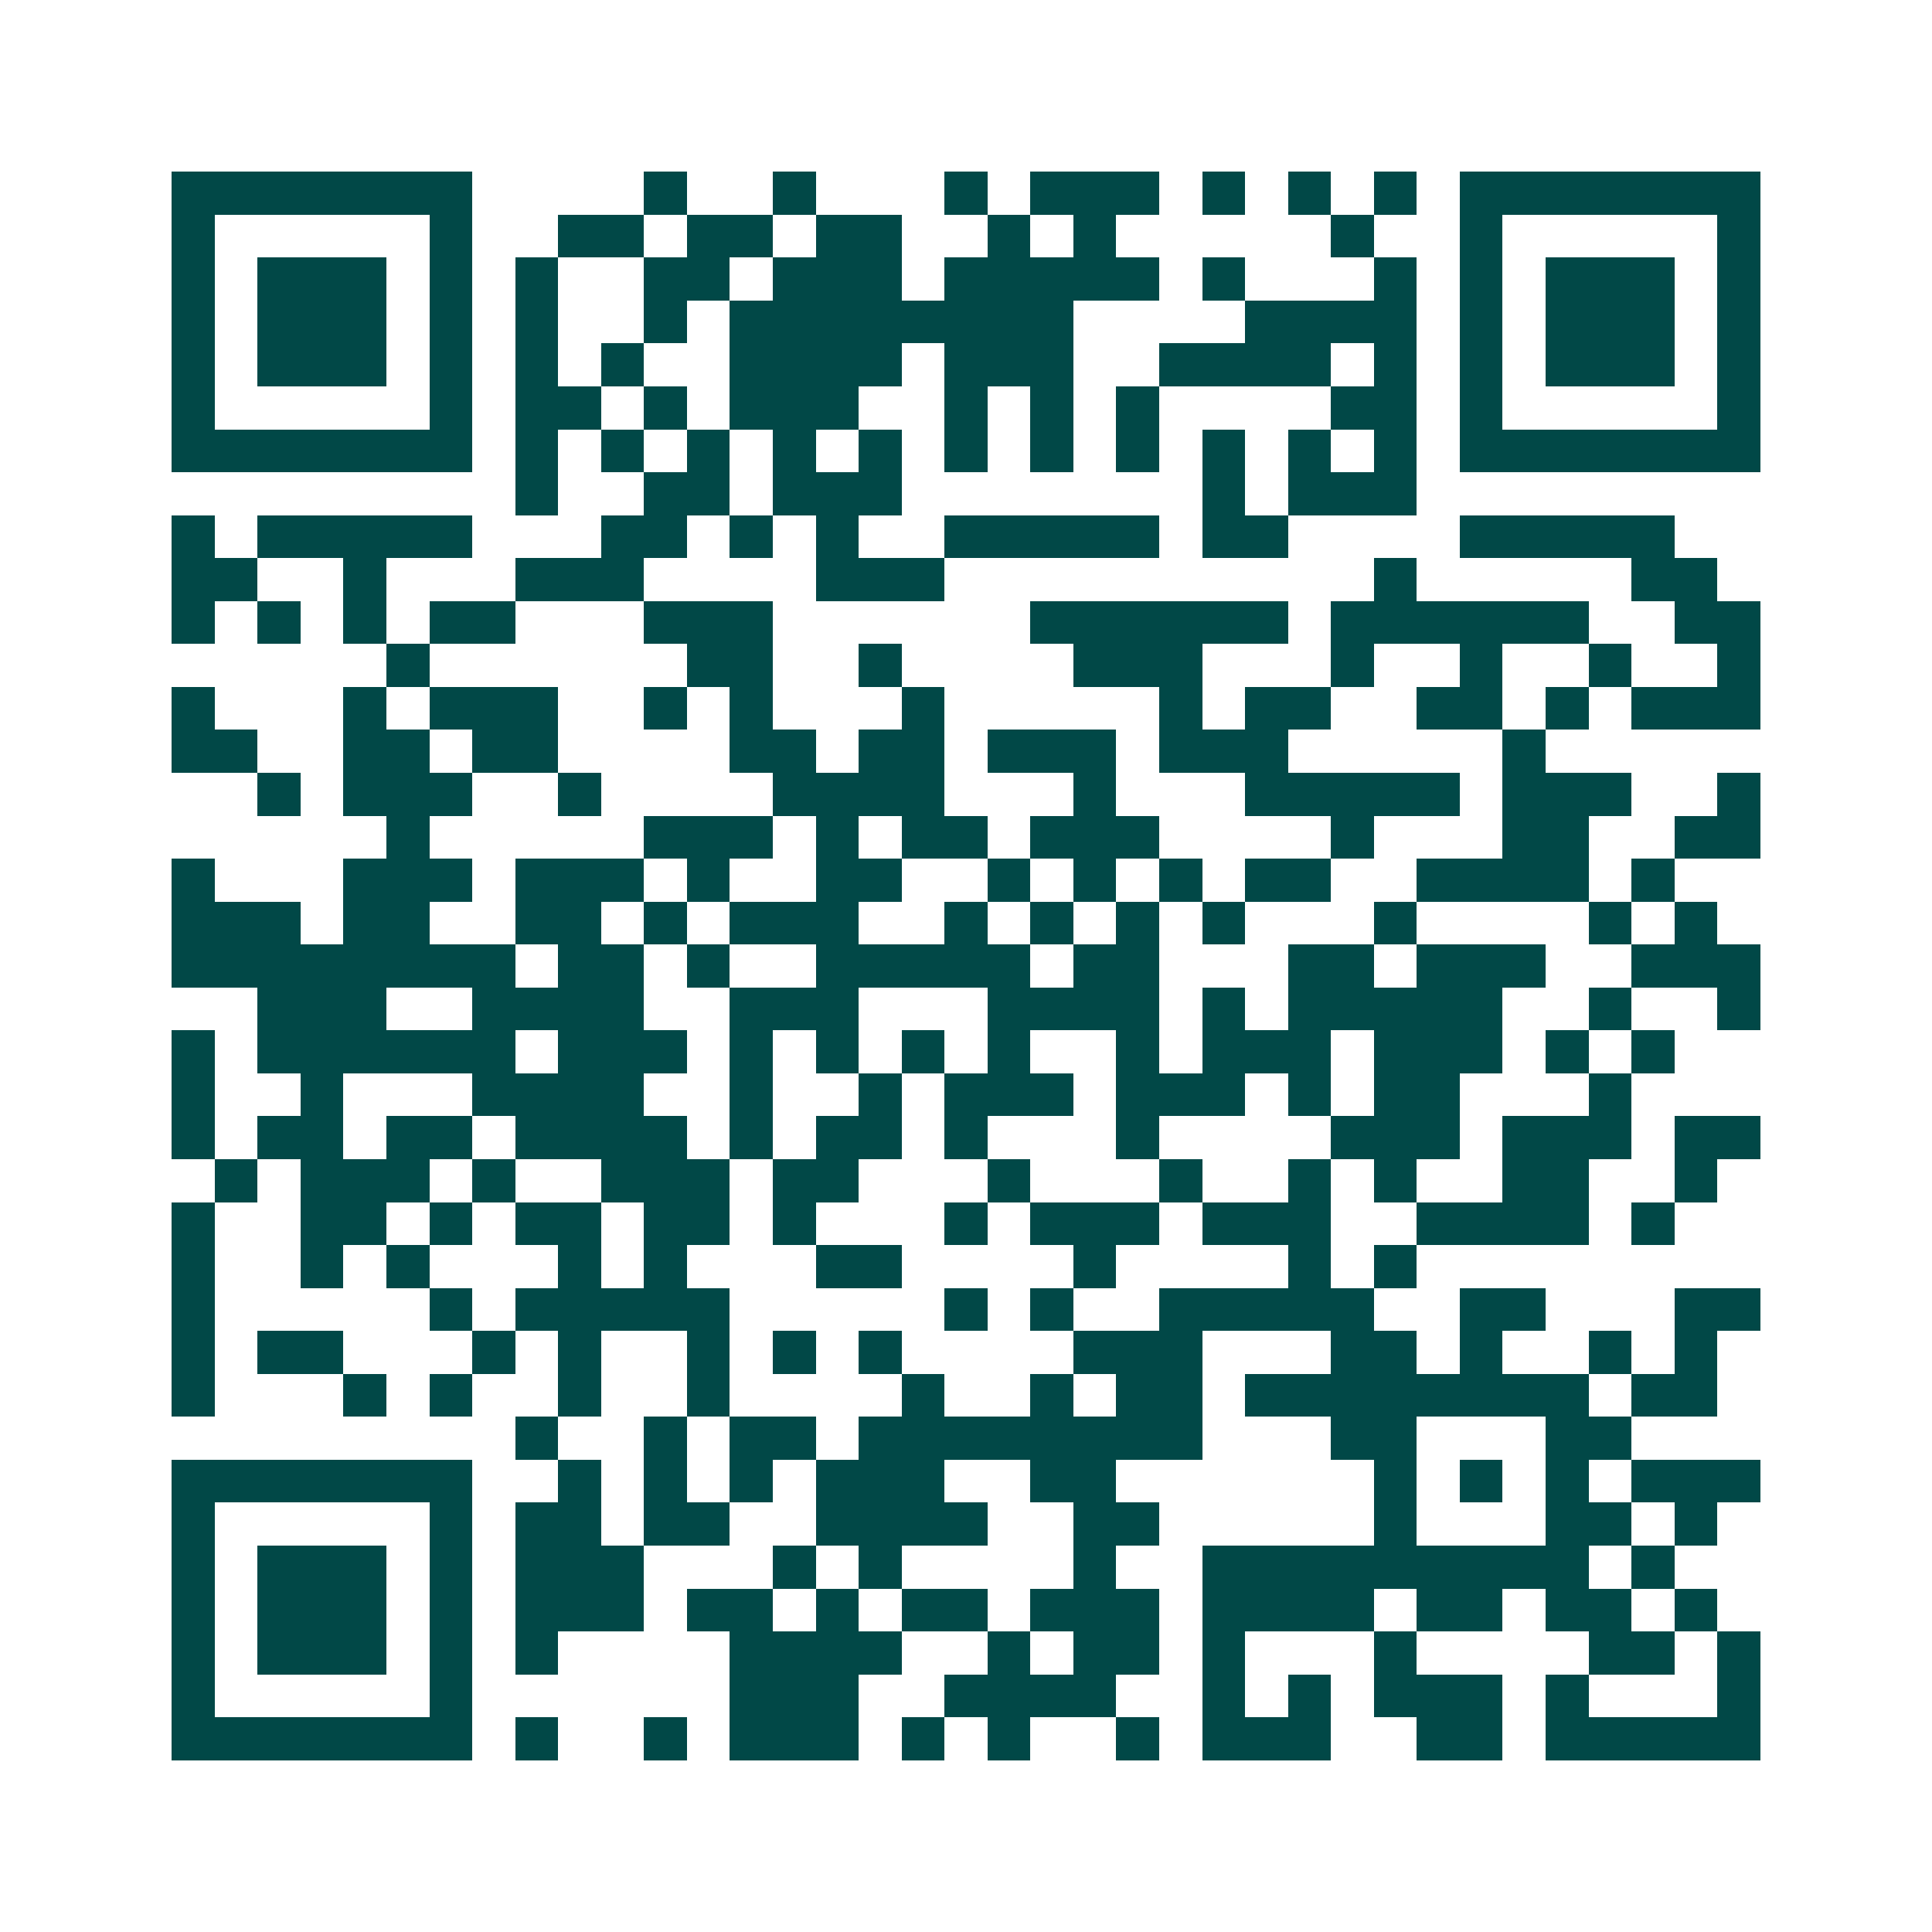 <svg xmlns="http://www.w3.org/2000/svg" width="200" height="200" viewBox="0 0 45 45" shape-rendering="crispEdges"><path fill="#ffffff" d="M0 0h45v45H0z"/><path stroke="#014847" d="M4 4.5h7m4 0h1m2 0h1m3 0h1m1 0h3m1 0h1m1 0h1m1 0h1m1 0h7M4 5.5h1m5 0h1m2 0h2m1 0h2m1 0h2m2 0h1m1 0h1m5 0h1m2 0h1m5 0h1M4 6.5h1m1 0h3m1 0h1m1 0h1m2 0h2m1 0h3m1 0h5m1 0h1m3 0h1m1 0h1m1 0h3m1 0h1M4 7.5h1m1 0h3m1 0h1m1 0h1m2 0h1m1 0h8m4 0h4m1 0h1m1 0h3m1 0h1M4 8.5h1m1 0h3m1 0h1m1 0h1m1 0h1m2 0h4m1 0h3m2 0h4m1 0h1m1 0h1m1 0h3m1 0h1M4 9.5h1m5 0h1m1 0h2m1 0h1m1 0h3m2 0h1m1 0h1m1 0h1m4 0h2m1 0h1m5 0h1M4 10.5h7m1 0h1m1 0h1m1 0h1m1 0h1m1 0h1m1 0h1m1 0h1m1 0h1m1 0h1m1 0h1m1 0h1m1 0h7M12 11.5h1m2 0h2m1 0h3m7 0h1m1 0h3M4 12.5h1m1 0h5m3 0h2m1 0h1m1 0h1m2 0h5m1 0h2m4 0h5M4 13.5h2m2 0h1m3 0h3m4 0h3m10 0h1m5 0h2M4 14.5h1m1 0h1m1 0h1m1 0h2m3 0h3m6 0h6m1 0h6m2 0h2M9 15.5h1m6 0h2m2 0h1m4 0h3m3 0h1m2 0h1m2 0h1m2 0h1M4 16.5h1m3 0h1m1 0h3m2 0h1m1 0h1m3 0h1m5 0h1m1 0h2m2 0h2m1 0h1m1 0h3M4 17.5h2m2 0h2m1 0h2m4 0h2m1 0h2m1 0h3m1 0h3m5 0h1M6 18.5h1m1 0h3m2 0h1m4 0h4m3 0h1m3 0h5m1 0h3m2 0h1M9 19.5h1m5 0h3m1 0h1m1 0h2m1 0h3m4 0h1m3 0h2m2 0h2M4 20.5h1m3 0h3m1 0h3m1 0h1m2 0h2m2 0h1m1 0h1m1 0h1m1 0h2m2 0h4m1 0h1M4 21.5h3m1 0h2m2 0h2m1 0h1m1 0h3m2 0h1m1 0h1m1 0h1m1 0h1m3 0h1m4 0h1m1 0h1M4 22.5h8m1 0h2m1 0h1m2 0h5m1 0h2m3 0h2m1 0h3m2 0h3M6 23.5h3m2 0h4m2 0h3m3 0h4m1 0h1m1 0h5m2 0h1m2 0h1M4 24.5h1m1 0h6m1 0h3m1 0h1m1 0h1m1 0h1m1 0h1m2 0h1m1 0h3m1 0h3m1 0h1m1 0h1M4 25.5h1m2 0h1m3 0h4m2 0h1m2 0h1m1 0h3m1 0h3m1 0h1m1 0h2m3 0h1M4 26.5h1m1 0h2m1 0h2m1 0h4m1 0h1m1 0h2m1 0h1m3 0h1m4 0h3m1 0h3m1 0h2M5 27.5h1m1 0h3m1 0h1m2 0h3m1 0h2m3 0h1m3 0h1m2 0h1m1 0h1m2 0h2m2 0h1M4 28.5h1m2 0h2m1 0h1m1 0h2m1 0h2m1 0h1m3 0h1m1 0h3m1 0h3m2 0h4m1 0h1M4 29.5h1m2 0h1m1 0h1m3 0h1m1 0h1m3 0h2m4 0h1m4 0h1m1 0h1M4 30.5h1m5 0h1m1 0h5m5 0h1m1 0h1m2 0h5m2 0h2m3 0h2M4 31.5h1m1 0h2m3 0h1m1 0h1m2 0h1m1 0h1m1 0h1m4 0h3m3 0h2m1 0h1m2 0h1m1 0h1M4 32.5h1m3 0h1m1 0h1m2 0h1m2 0h1m4 0h1m2 0h1m1 0h2m1 0h8m1 0h2M12 33.5h1m2 0h1m1 0h2m1 0h8m3 0h2m3 0h2M4 34.5h7m2 0h1m1 0h1m1 0h1m1 0h3m2 0h2m6 0h1m1 0h1m1 0h1m1 0h3M4 35.5h1m5 0h1m1 0h2m1 0h2m2 0h4m2 0h2m5 0h1m3 0h2m1 0h1M4 36.5h1m1 0h3m1 0h1m1 0h3m3 0h1m1 0h1m4 0h1m2 0h9m1 0h1M4 37.5h1m1 0h3m1 0h1m1 0h3m1 0h2m1 0h1m1 0h2m1 0h3m1 0h4m1 0h2m1 0h2m1 0h1M4 38.5h1m1 0h3m1 0h1m1 0h1m4 0h4m2 0h1m1 0h2m1 0h1m3 0h1m4 0h2m1 0h1M4 39.5h1m5 0h1m6 0h3m2 0h4m2 0h1m1 0h1m1 0h3m1 0h1m3 0h1M4 40.5h7m1 0h1m2 0h1m1 0h3m1 0h1m1 0h1m2 0h1m1 0h3m2 0h2m1 0h5"/></svg>
